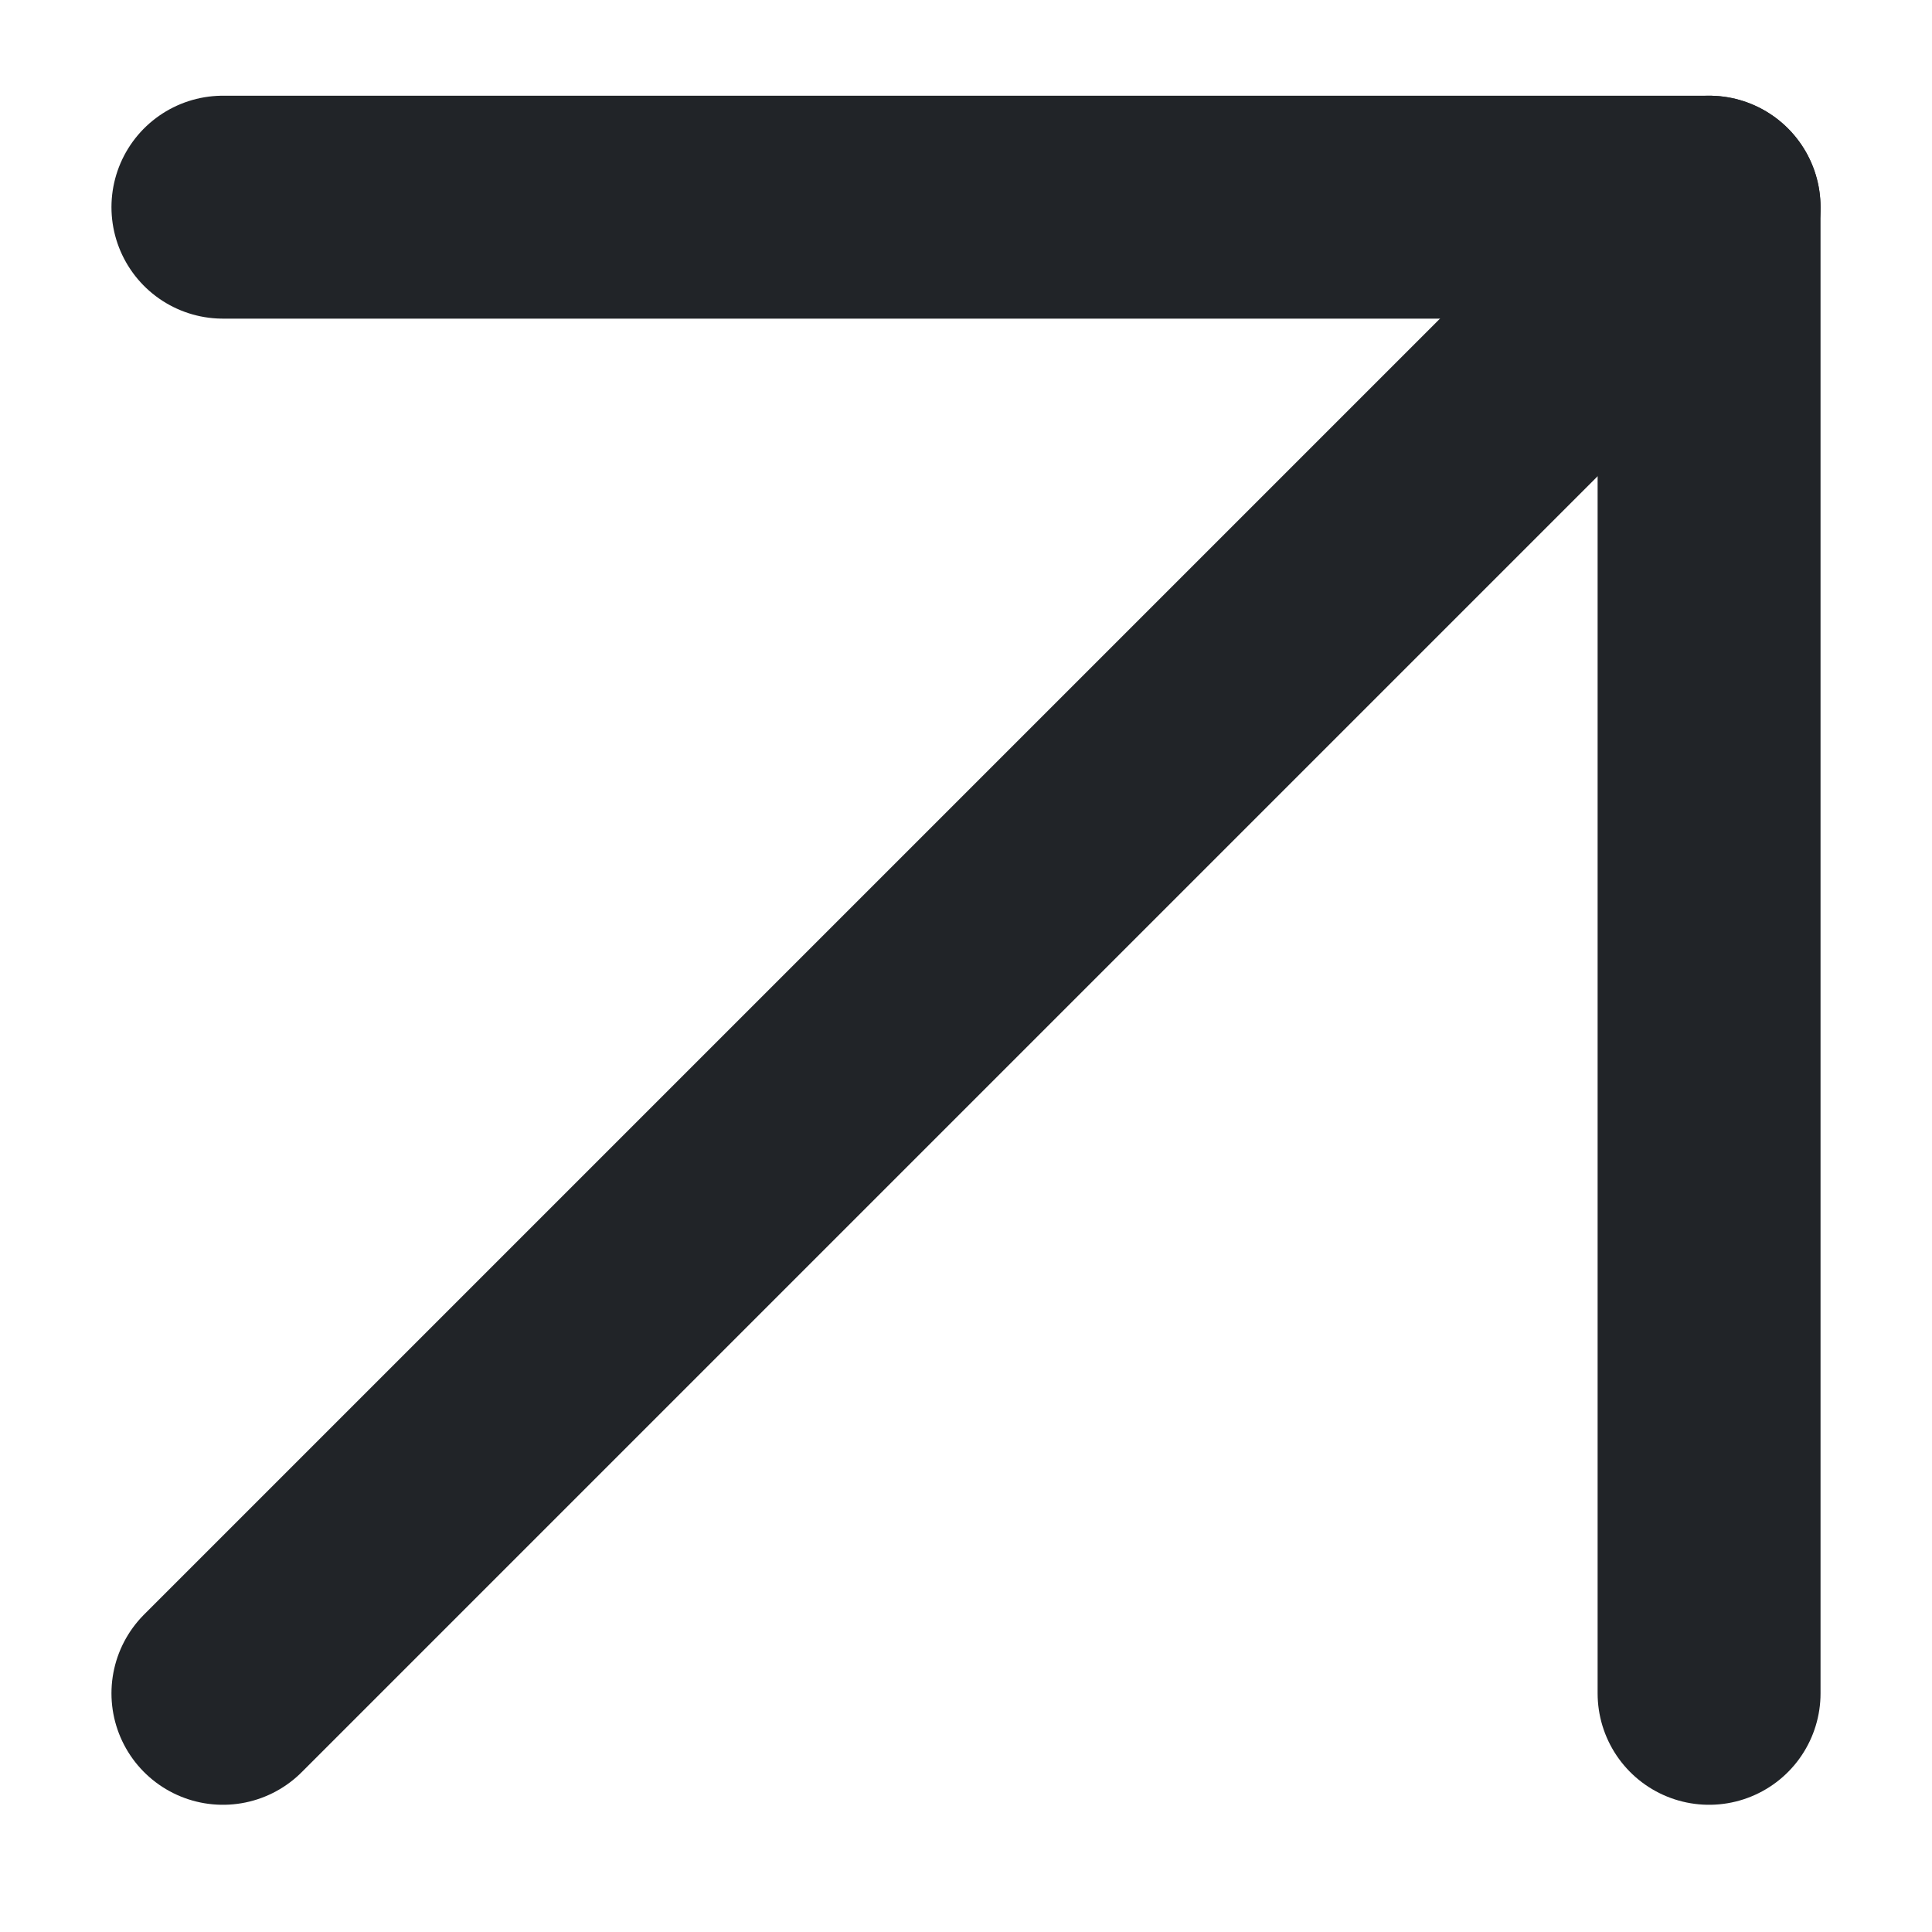 <svg width="13" height="13" viewBox="0 0 13 13" fill="none" xmlns="http://www.w3.org/2000/svg">
<g clip-path="url(#clip0_5442_397)">
<path d="M1.5 1.394H11.5V11.394" stroke="#212428" stroke-width="1.5" stroke-linecap="round" stroke-linejoin="round"/>
<path d="M1.5 11.394L11.5 1.394" stroke="#212428" stroke-width="1.5" stroke-linecap="round" stroke-linejoin="round"/>
</g>
<defs>
<clipPath id="clip0_5442_397">
<rect width="12" height="12" fill="white" transform="translate(0.5 0.394)"/>
</clipPath>
</defs>
</svg>
